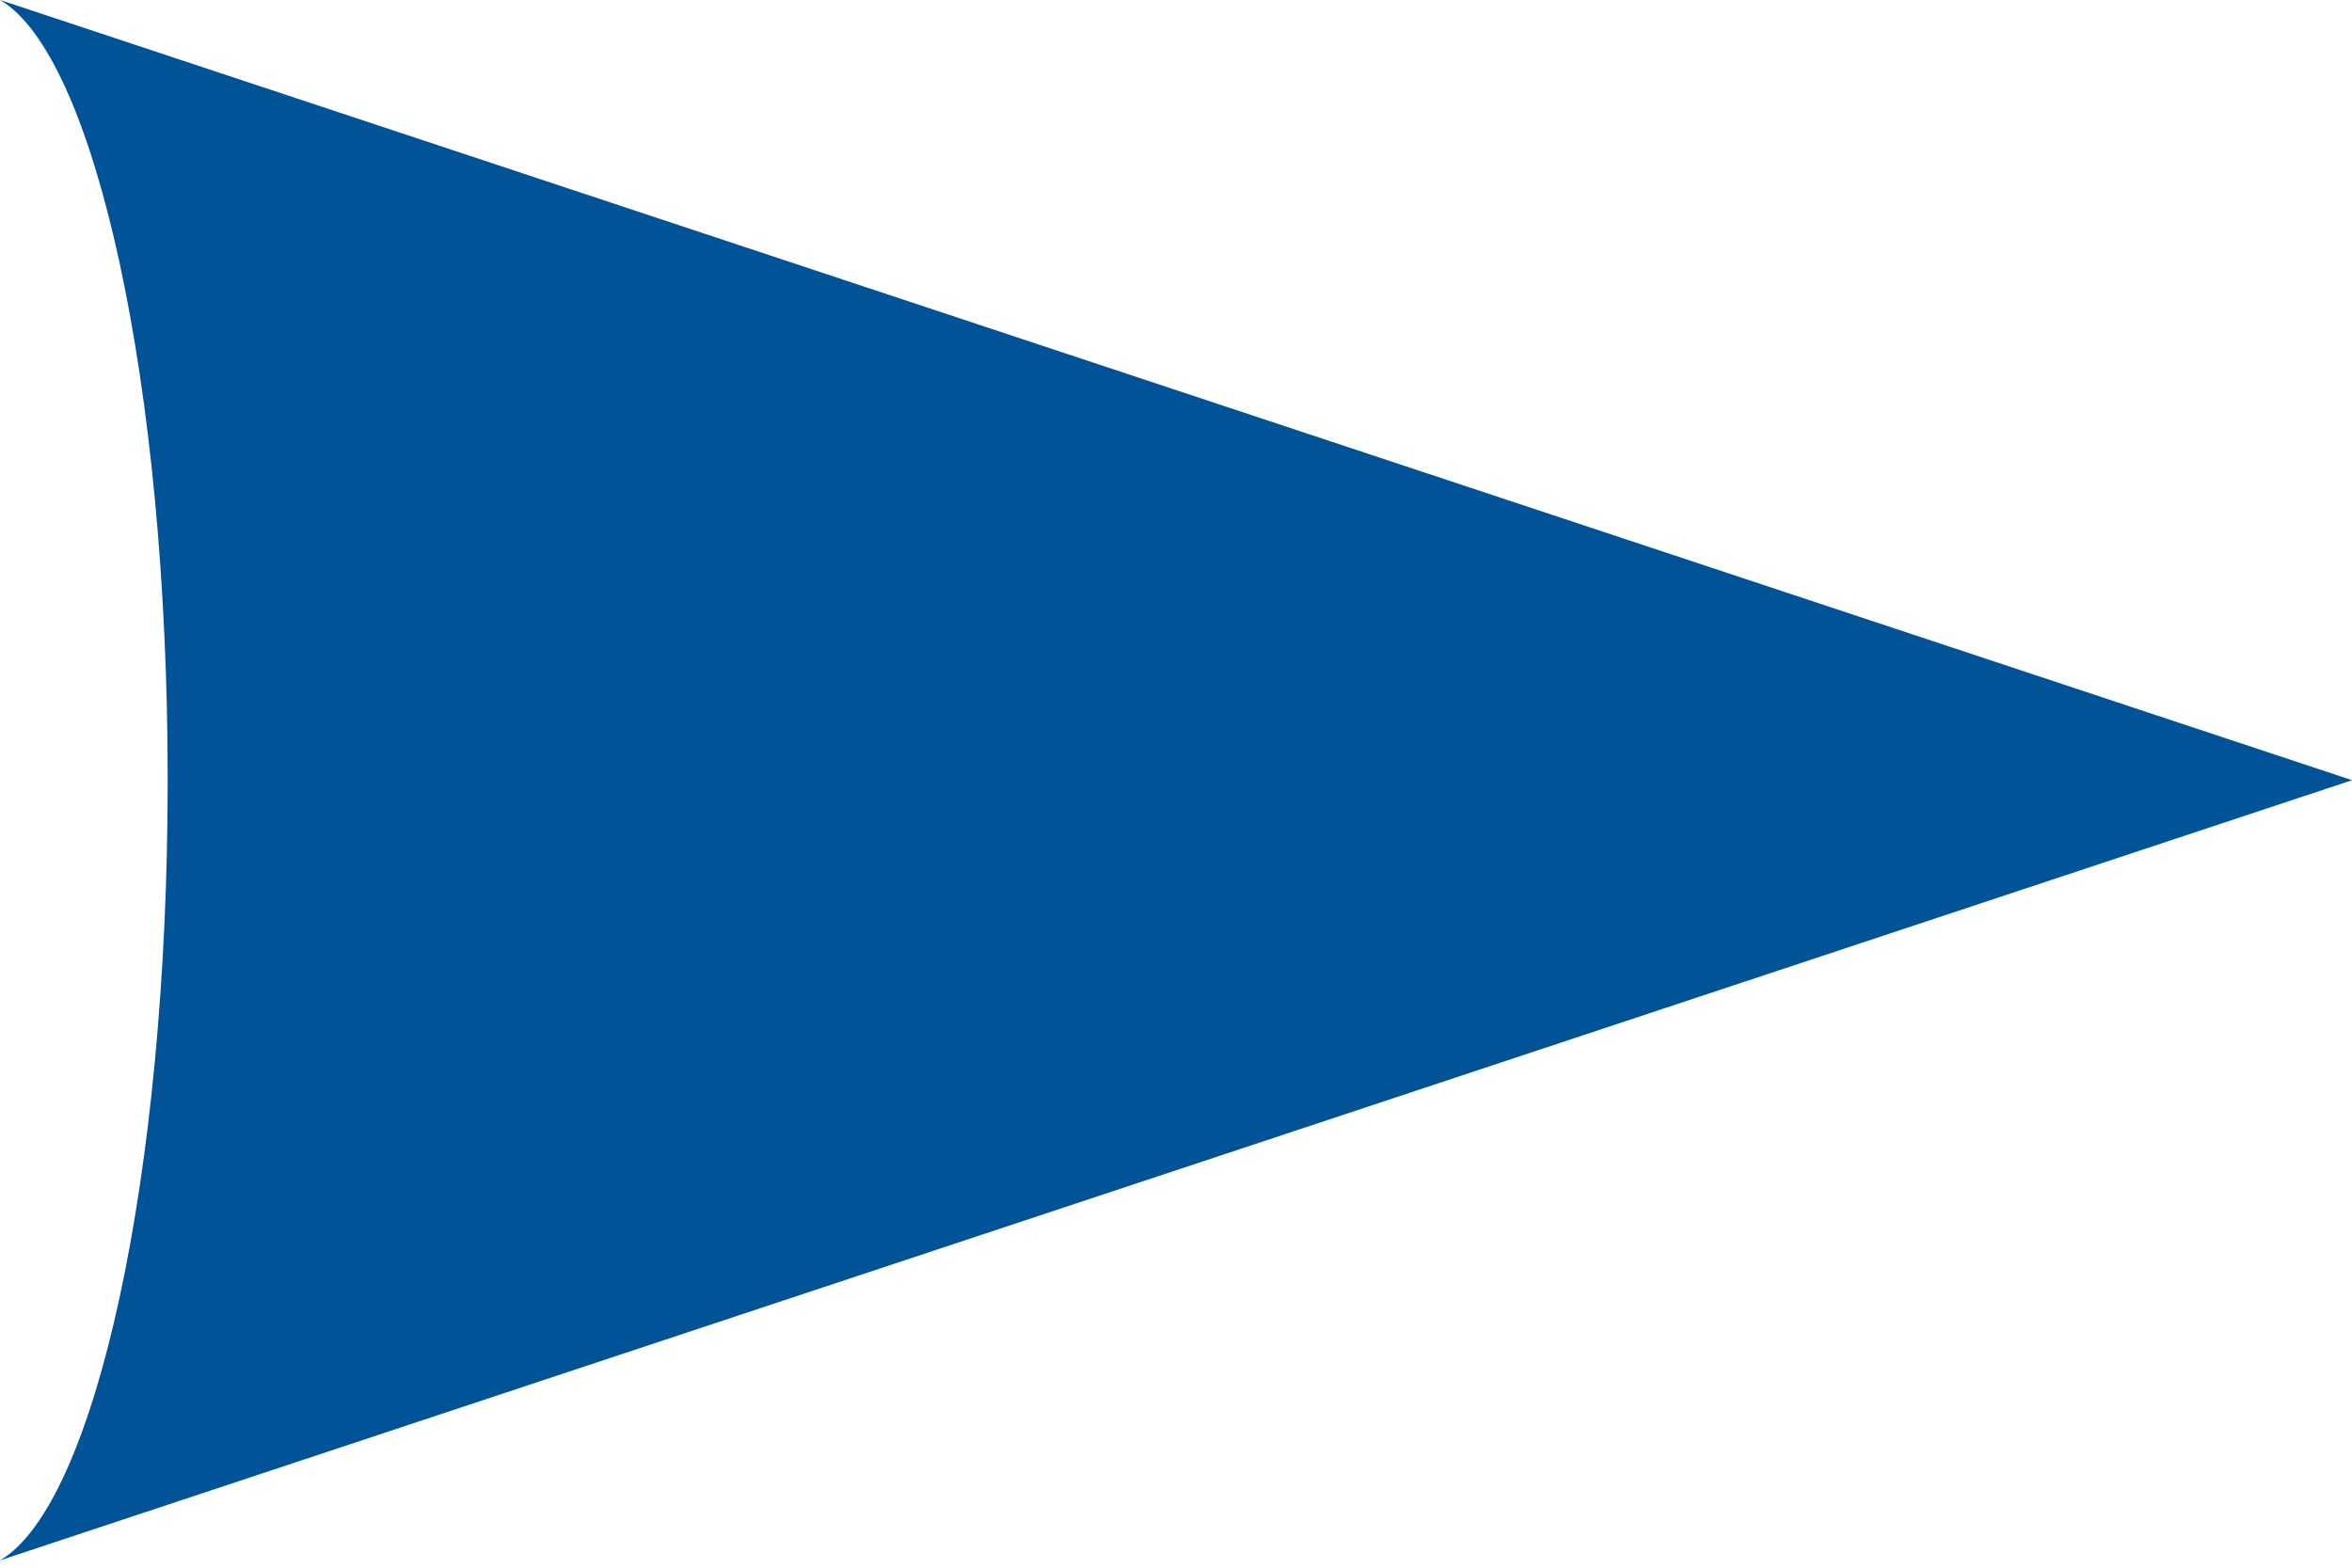 <svg width="27" height="18" viewBox="0 0 27 18" fill="none" xmlns="http://www.w3.org/2000/svg">
<path fill-rule="evenodd" clip-rule="evenodd" d="M0 17.916C1.089 17.281 1.925 13.512 1.925 8.957C1.925 4.404 1.089 0.637 0.001 0L27.001 8.958L0 17.916Z" fill="#005396"/>
</svg>
